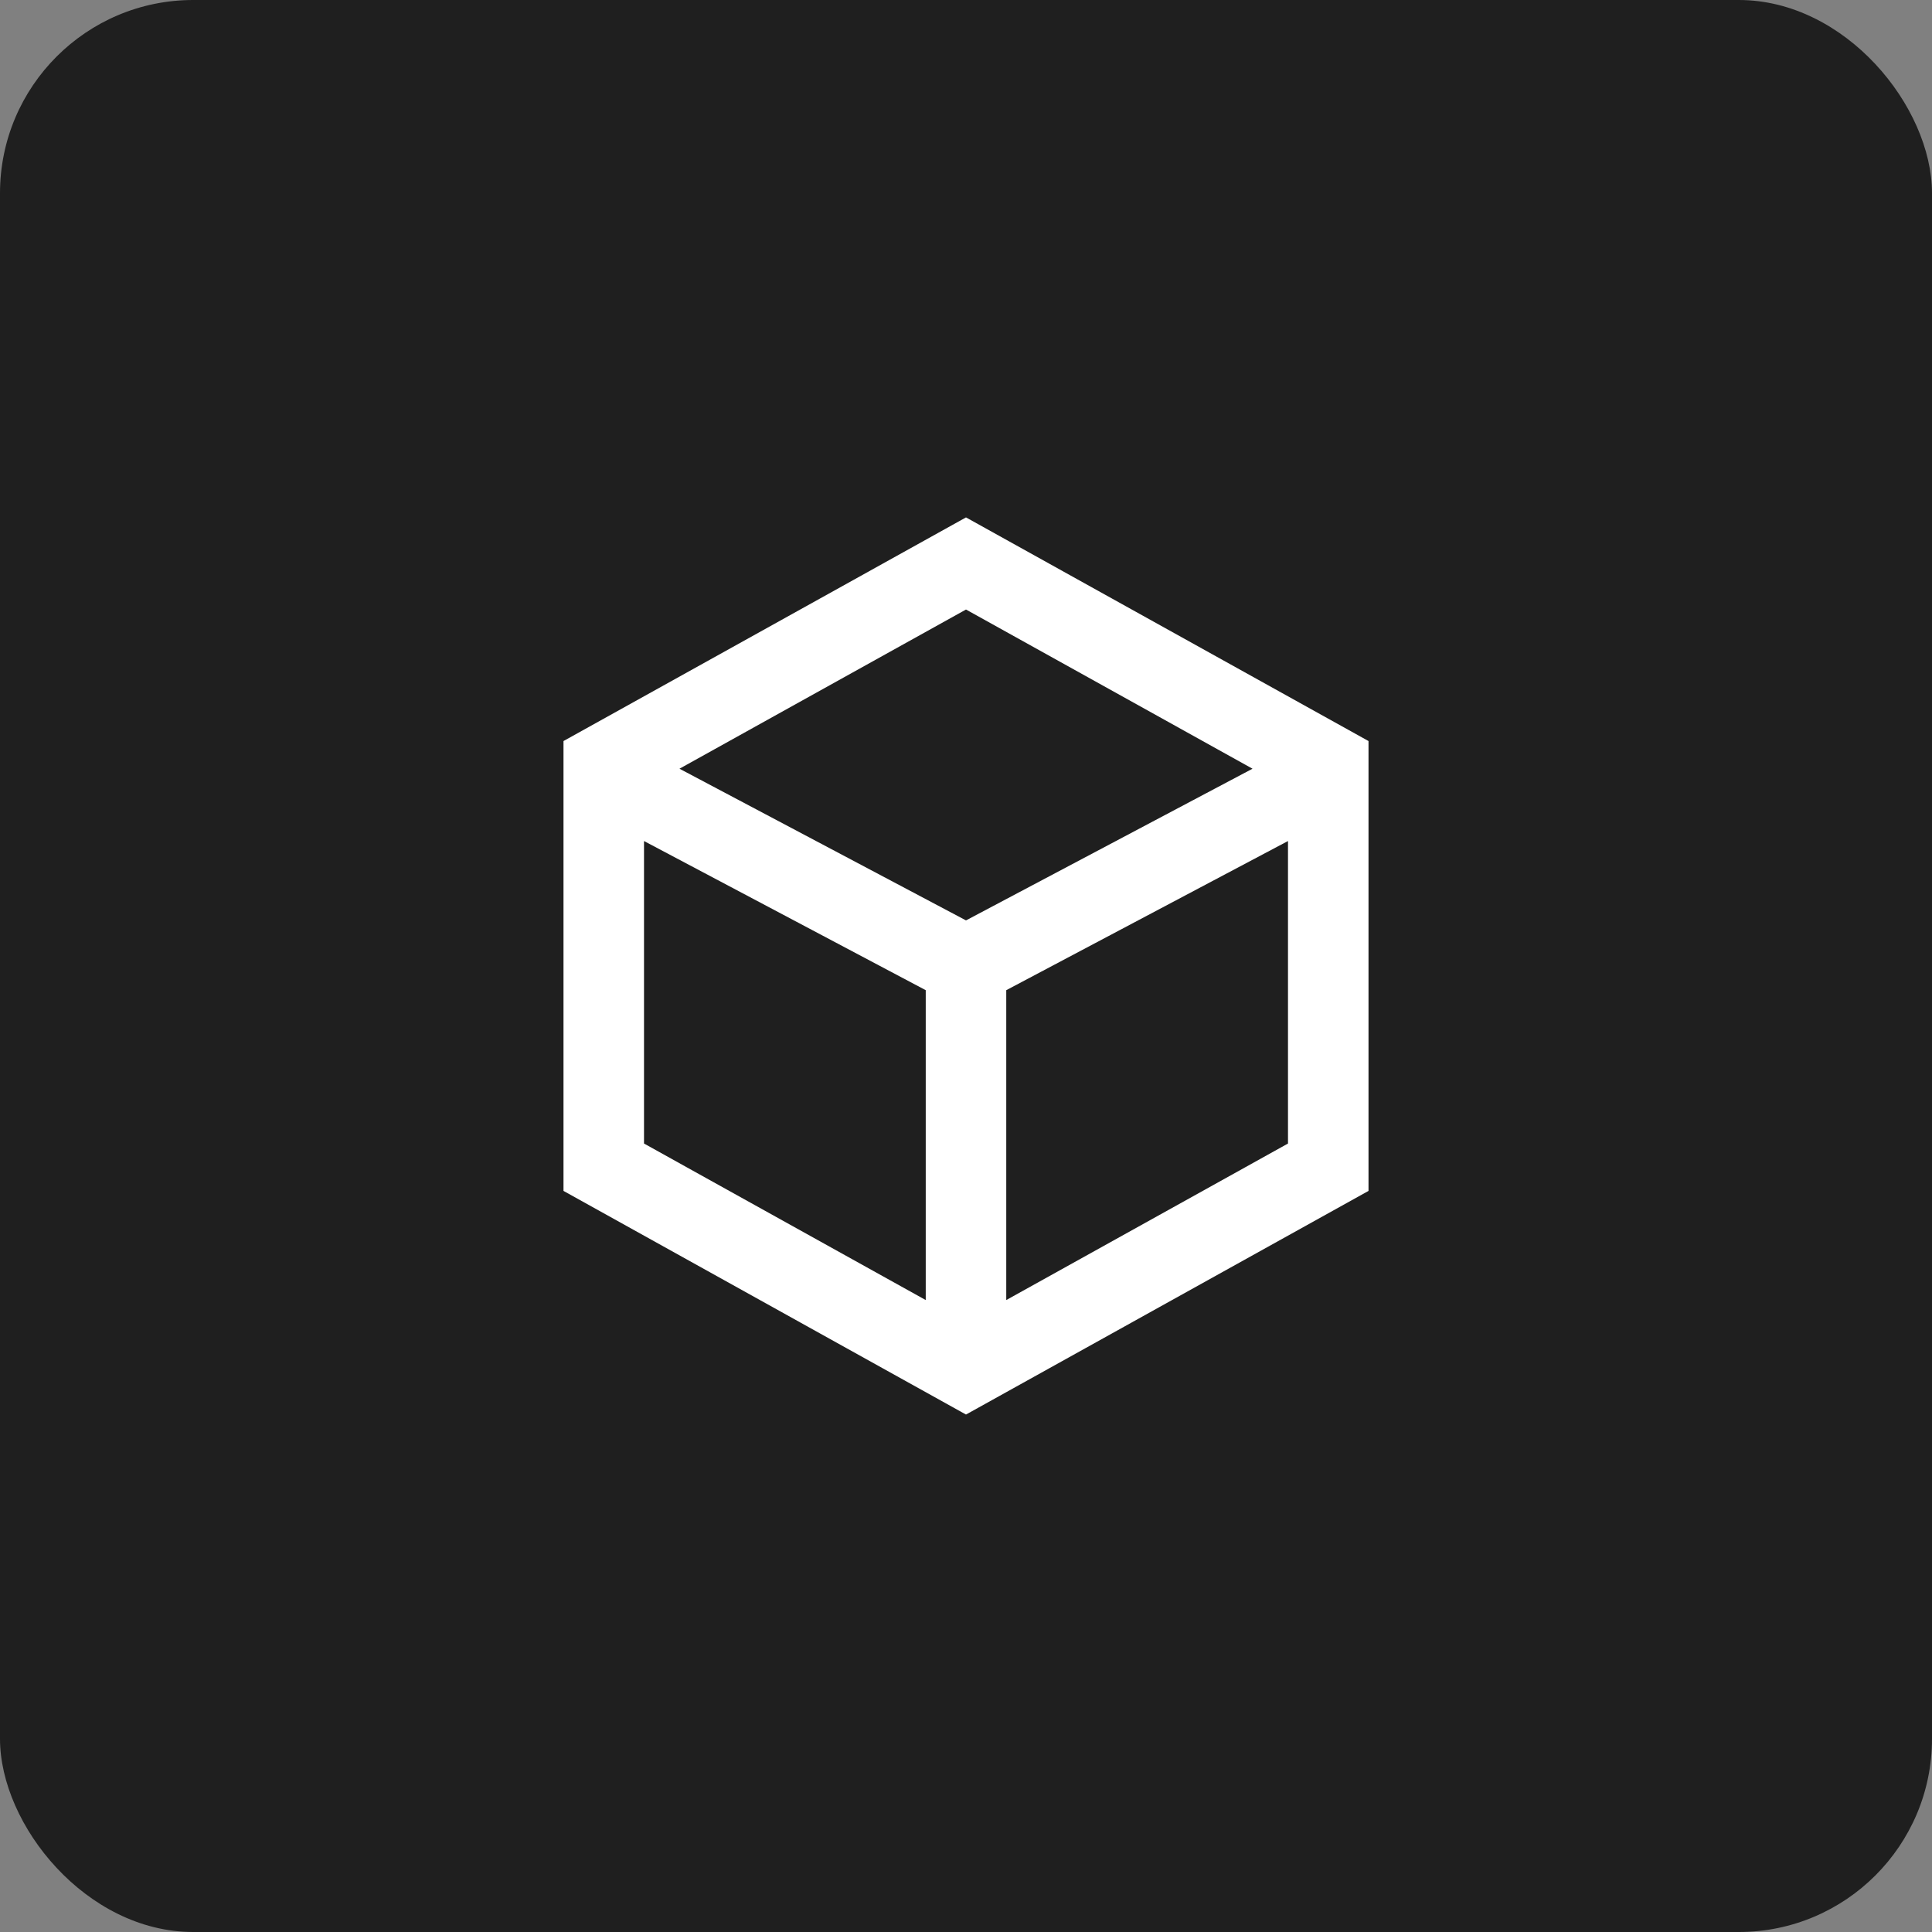 <svg width="40" height="40" viewBox="0 0 40 40" fill="none" xmlns="http://www.w3.org/2000/svg">
<rect x="0" y="0" width="40" height="40" fill="#808080" stroke="none"/>
<rect width="40" height="40" rx="4" fill="#1F1F1F"></rect>
<path d="M20 19.999L27.083 16.249M20 19.999V27.916M20 19.999L12.917 16.249M20 11.666L27.5 15.833V24.166L20 28.333L12.5 24.166V15.833L20 11.666Z" stroke="white" stroke-width="1.667"></path>
</svg>
